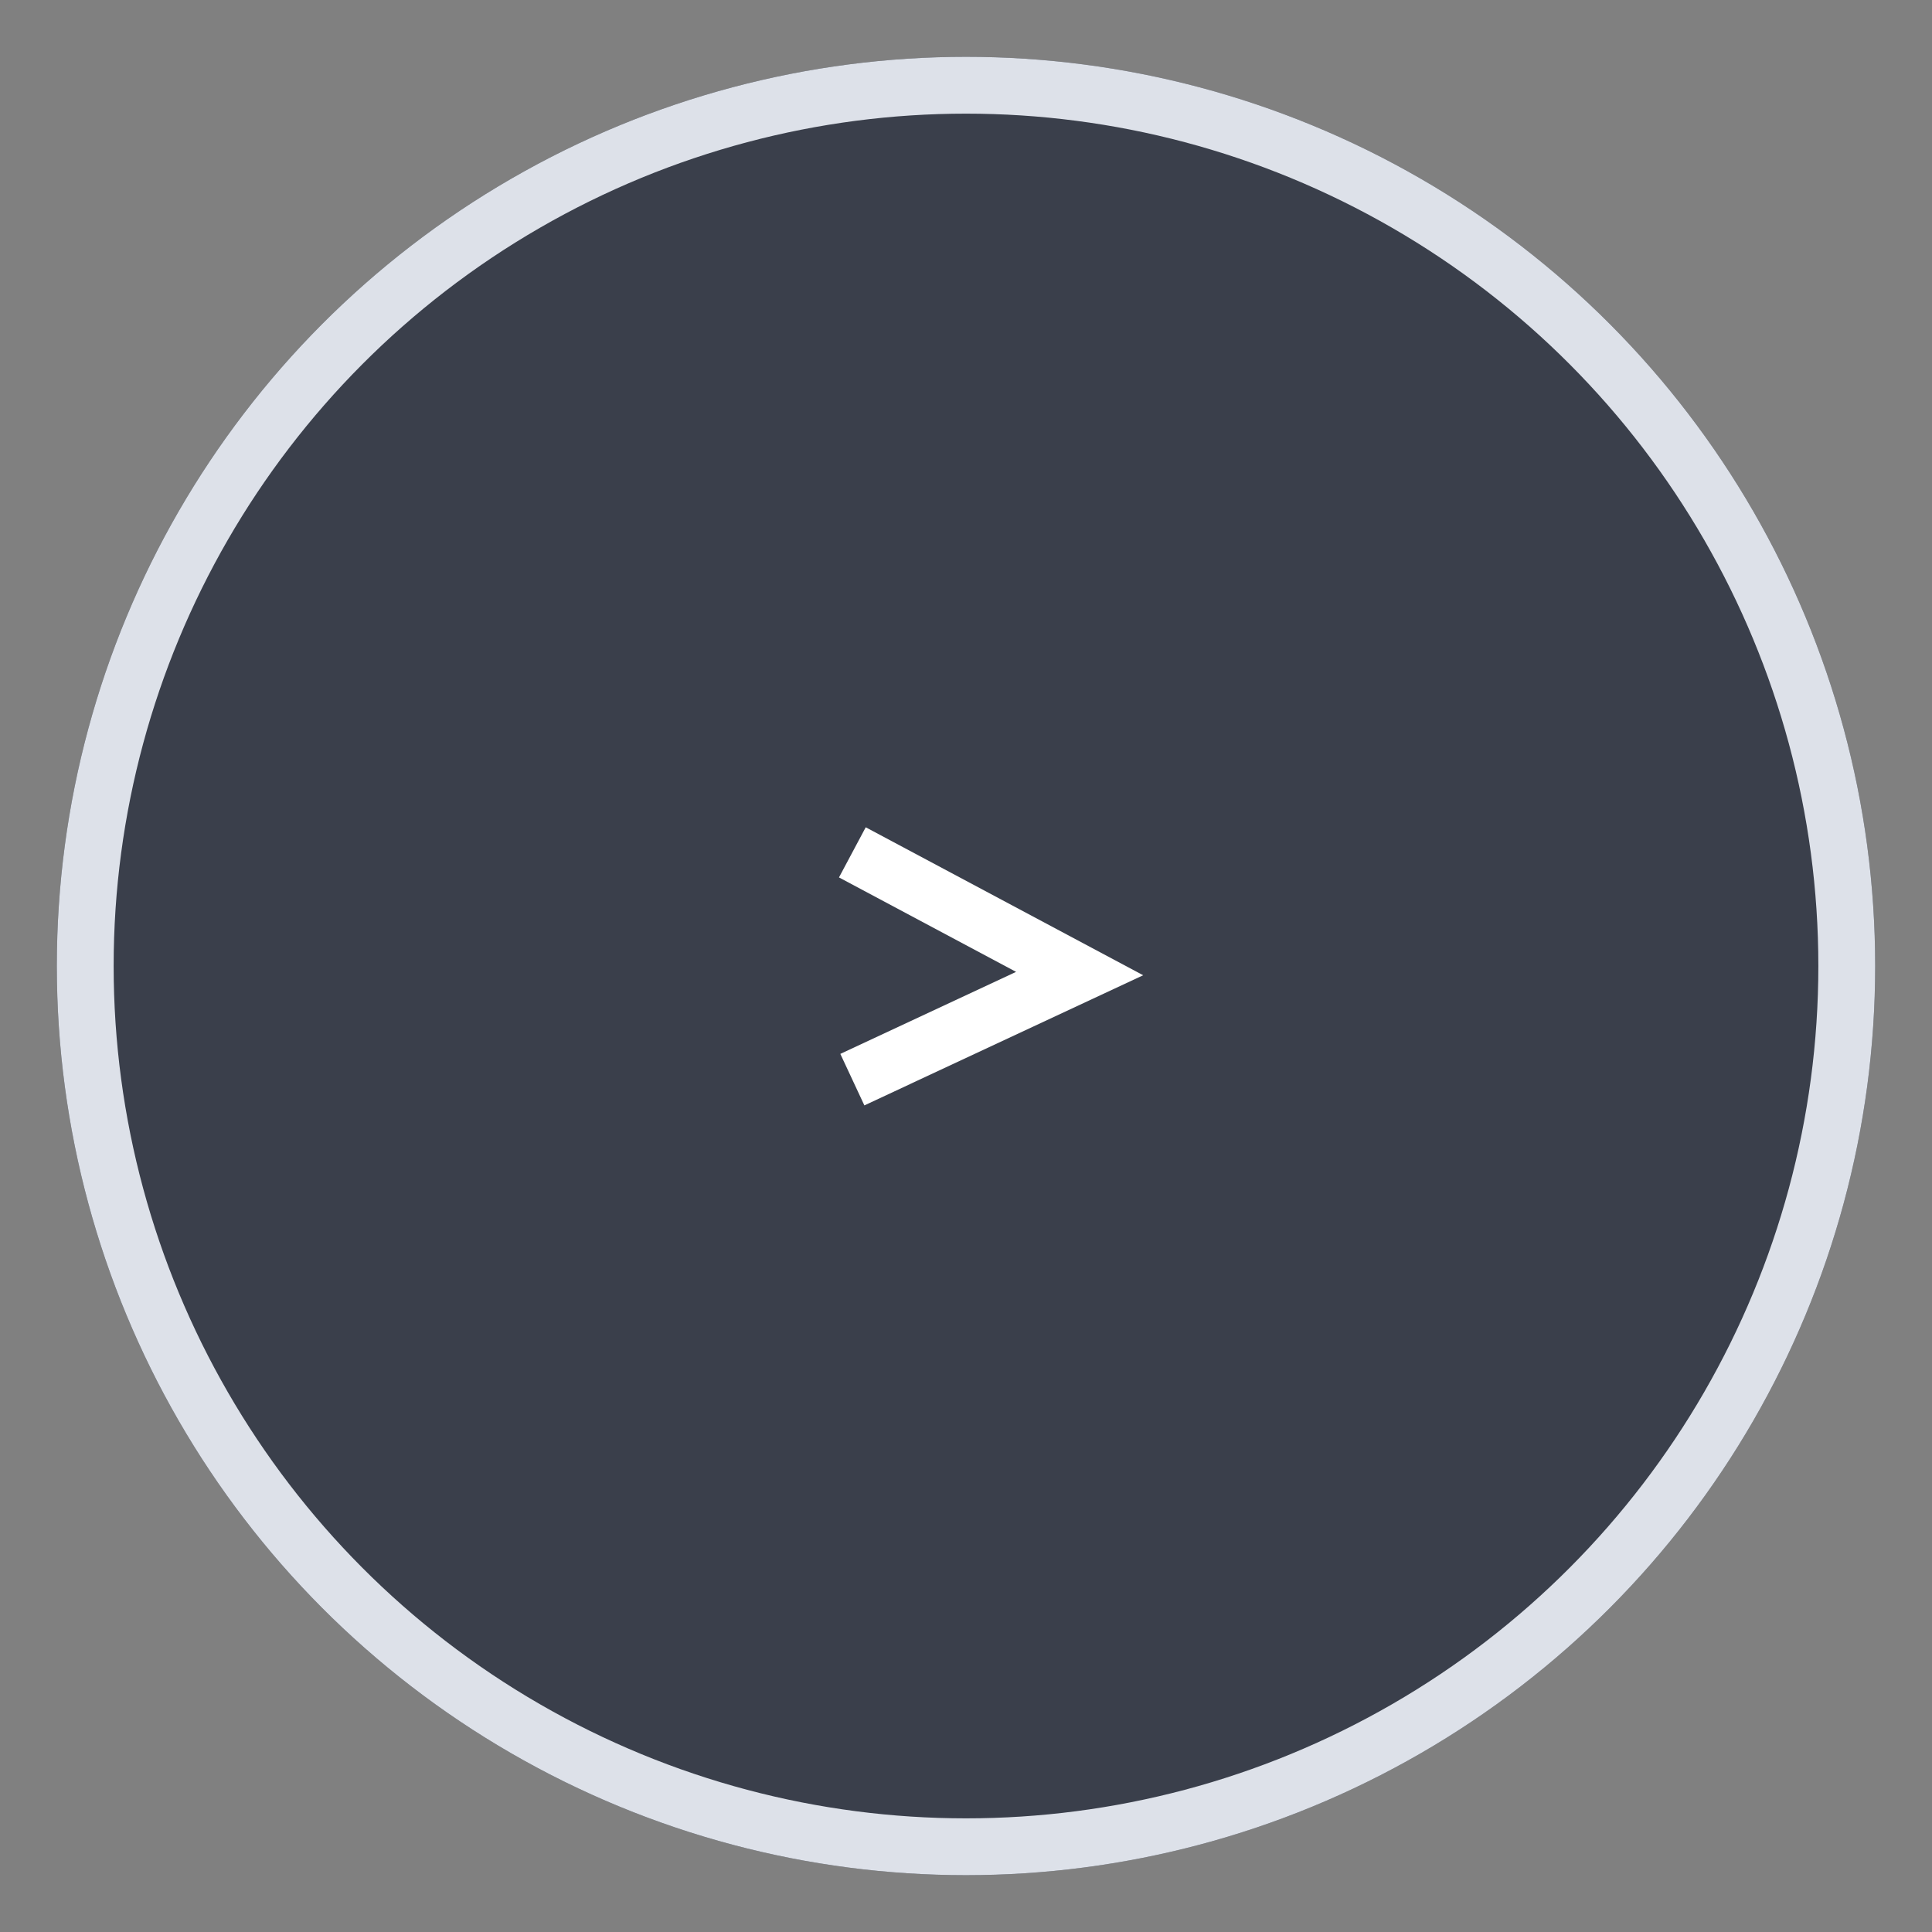 <svg width="34" height="34" viewBox="0 0 34 34" fill="none" xmlns="http://www.w3.org/2000/svg">
<rect x="0" y="0" width="34" height="34" fill="#808080" stroke="none"/>
<circle cx="17" cy="17" r="16" fill="#3A3F4B"/>
<circle cx="17" cy="17" r="15.5" stroke="#DDE1E9"/>
<path d="M15 15L19 17.133L15 19" stroke="white"/>
</svg>

